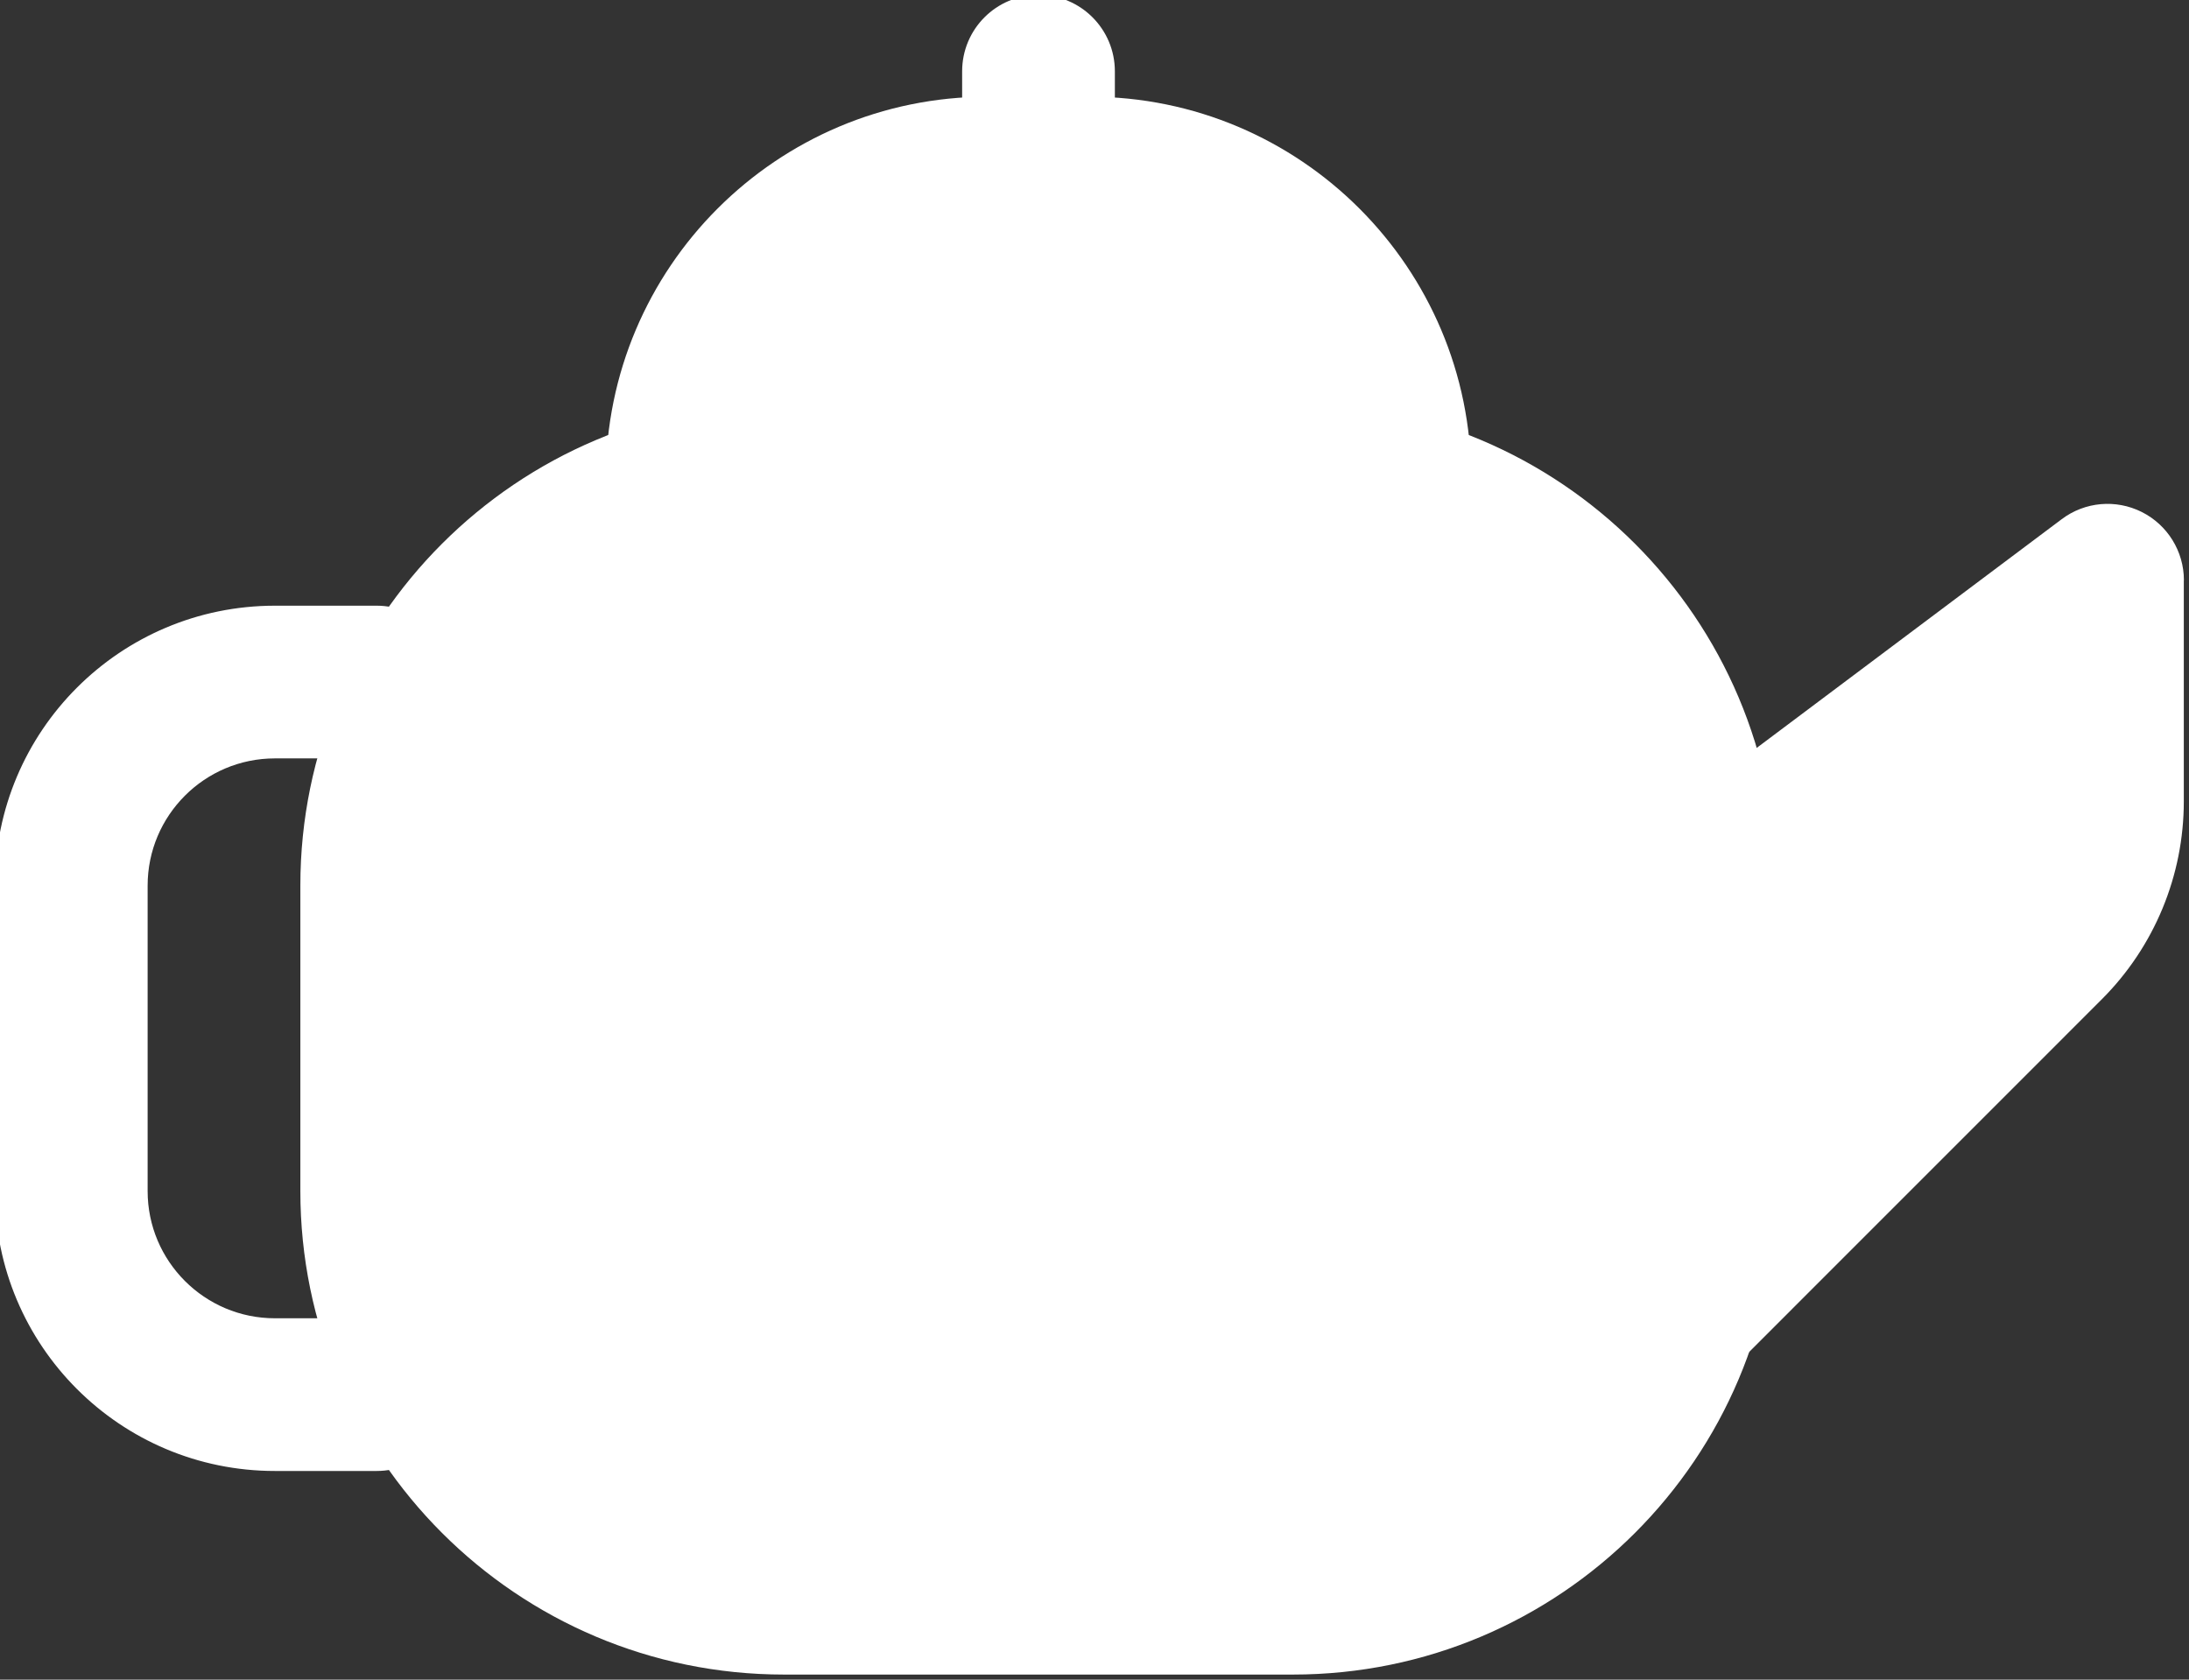 <?xml version="1.0" encoding="UTF-8" standalone="no"?><svg xmlns="http://www.w3.org/2000/svg" xmlns:xlink="http://www.w3.org/1999/xlink" fill="#000000" height="16.5" preserveAspectRatio="xMidYMid meet" version="1" viewBox="1.3 3.8 21.5 16.5" width="21.5" zoomAndPan="magnify"><rect x="1.3" y="3.8" width="21.5" height="16.5" fill="#333333" stroke="none"/><g fill="#ffffff" id="change1_1"><path d="M11,4.75c-2.071,0 -3.75,1.679 -3.75,3.75c0,0.414 0.336,0.75 0.75,0.75h7v-0.75h0.75c0,-2.071 -1.679,-3.75 -3.75,-3.75h-1Z"/><path d="M1.25,12.5c0,-1.519 1.231,-2.75 2.75,-2.75h1c0.414,0 0.75,0.336 0.75,0.75c0,0.414 -0.336,0.75 -0.75,0.75h-1c-0.69,0 -1.25,0.56 -1.25,1.25v3c0,0.69 0.56,1.25 1.25,1.25h1c0.414,0 0.75,0.336 0.75,0.75c0,0.414 -0.336,0.75 -0.75,0.75h-1c-1.519,0 -2.75,-1.231 -2.75,-2.75v-3Z" fill-rule="evenodd"/><path d="M11.5,3.75c0.414,0 0.75,0.336 0.75,0.75v1c0,0.414 -0.336,0.75 -0.75,0.75c-0.414,0 -0.75,-0.336 -0.75,-0.75v-1c0,-0.414 0.336,-0.75 0.75,-0.75Z" fill-rule="evenodd"/><path d="M22.75,9.5c0,-0.284 -0.161,-0.544 -0.415,-0.671c-0.254,-0.127 -0.558,-0.1 -0.785,0.071l-4.3,3.225v6.186l4.694,-4.695c0.516,-0.516 0.805,-1.215 0.805,-1.944v-2.172Z"/></g><g id="change2_1"><path d="M9,7.75c-2.623,0 -4.75,2.127 -4.75,4.75v3c0,2.623 2.127,4.75 4.75,4.75h5c2.623,0 4.75,-2.127 4.75,-4.75v-3c0,-2.623 -2.127,-4.75 -4.75,-4.75h-5Z" fill="#ffffff"/></g><g id="change3_1"><path d="M7.169,12.965c-0.601,2.242 0.73,4.547 2.972,5.148c0.63,0.169 1.278,-0.205 1.447,-0.836c0.601,-2.242 -0.73,-4.547 -2.972,-5.148c-0.63,-0.169 -1.278,0.205 -1.447,0.836Z" fill="#ffffff"/></g><g id="change4_1"><path d="M7.563,17.412c0,-0.414 0.336,-0.75 0.75,-0.75h6.506c0.414,0 0.75,0.336 0.75,0.75c0,0.414 -0.336,0.75 -0.75,0.75h-6.506c-0.414,0 -0.75,-0.336 -0.75,-0.75Z" fill="#ffffff" fill-rule="evenodd"/></g><g id="change4_2"><path d="M16.261,10.919c0.834,3.11 -1.012,6.307 -4.123,7.141c-0.739,0.198 -1.498,-0.24 -1.696,-0.979c-0.833,-3.11 1.012,-6.307 4.123,-7.141c0.739,-0.198 1.498,0.24 1.696,0.979Z" fill="#ffffff"/></g></svg>